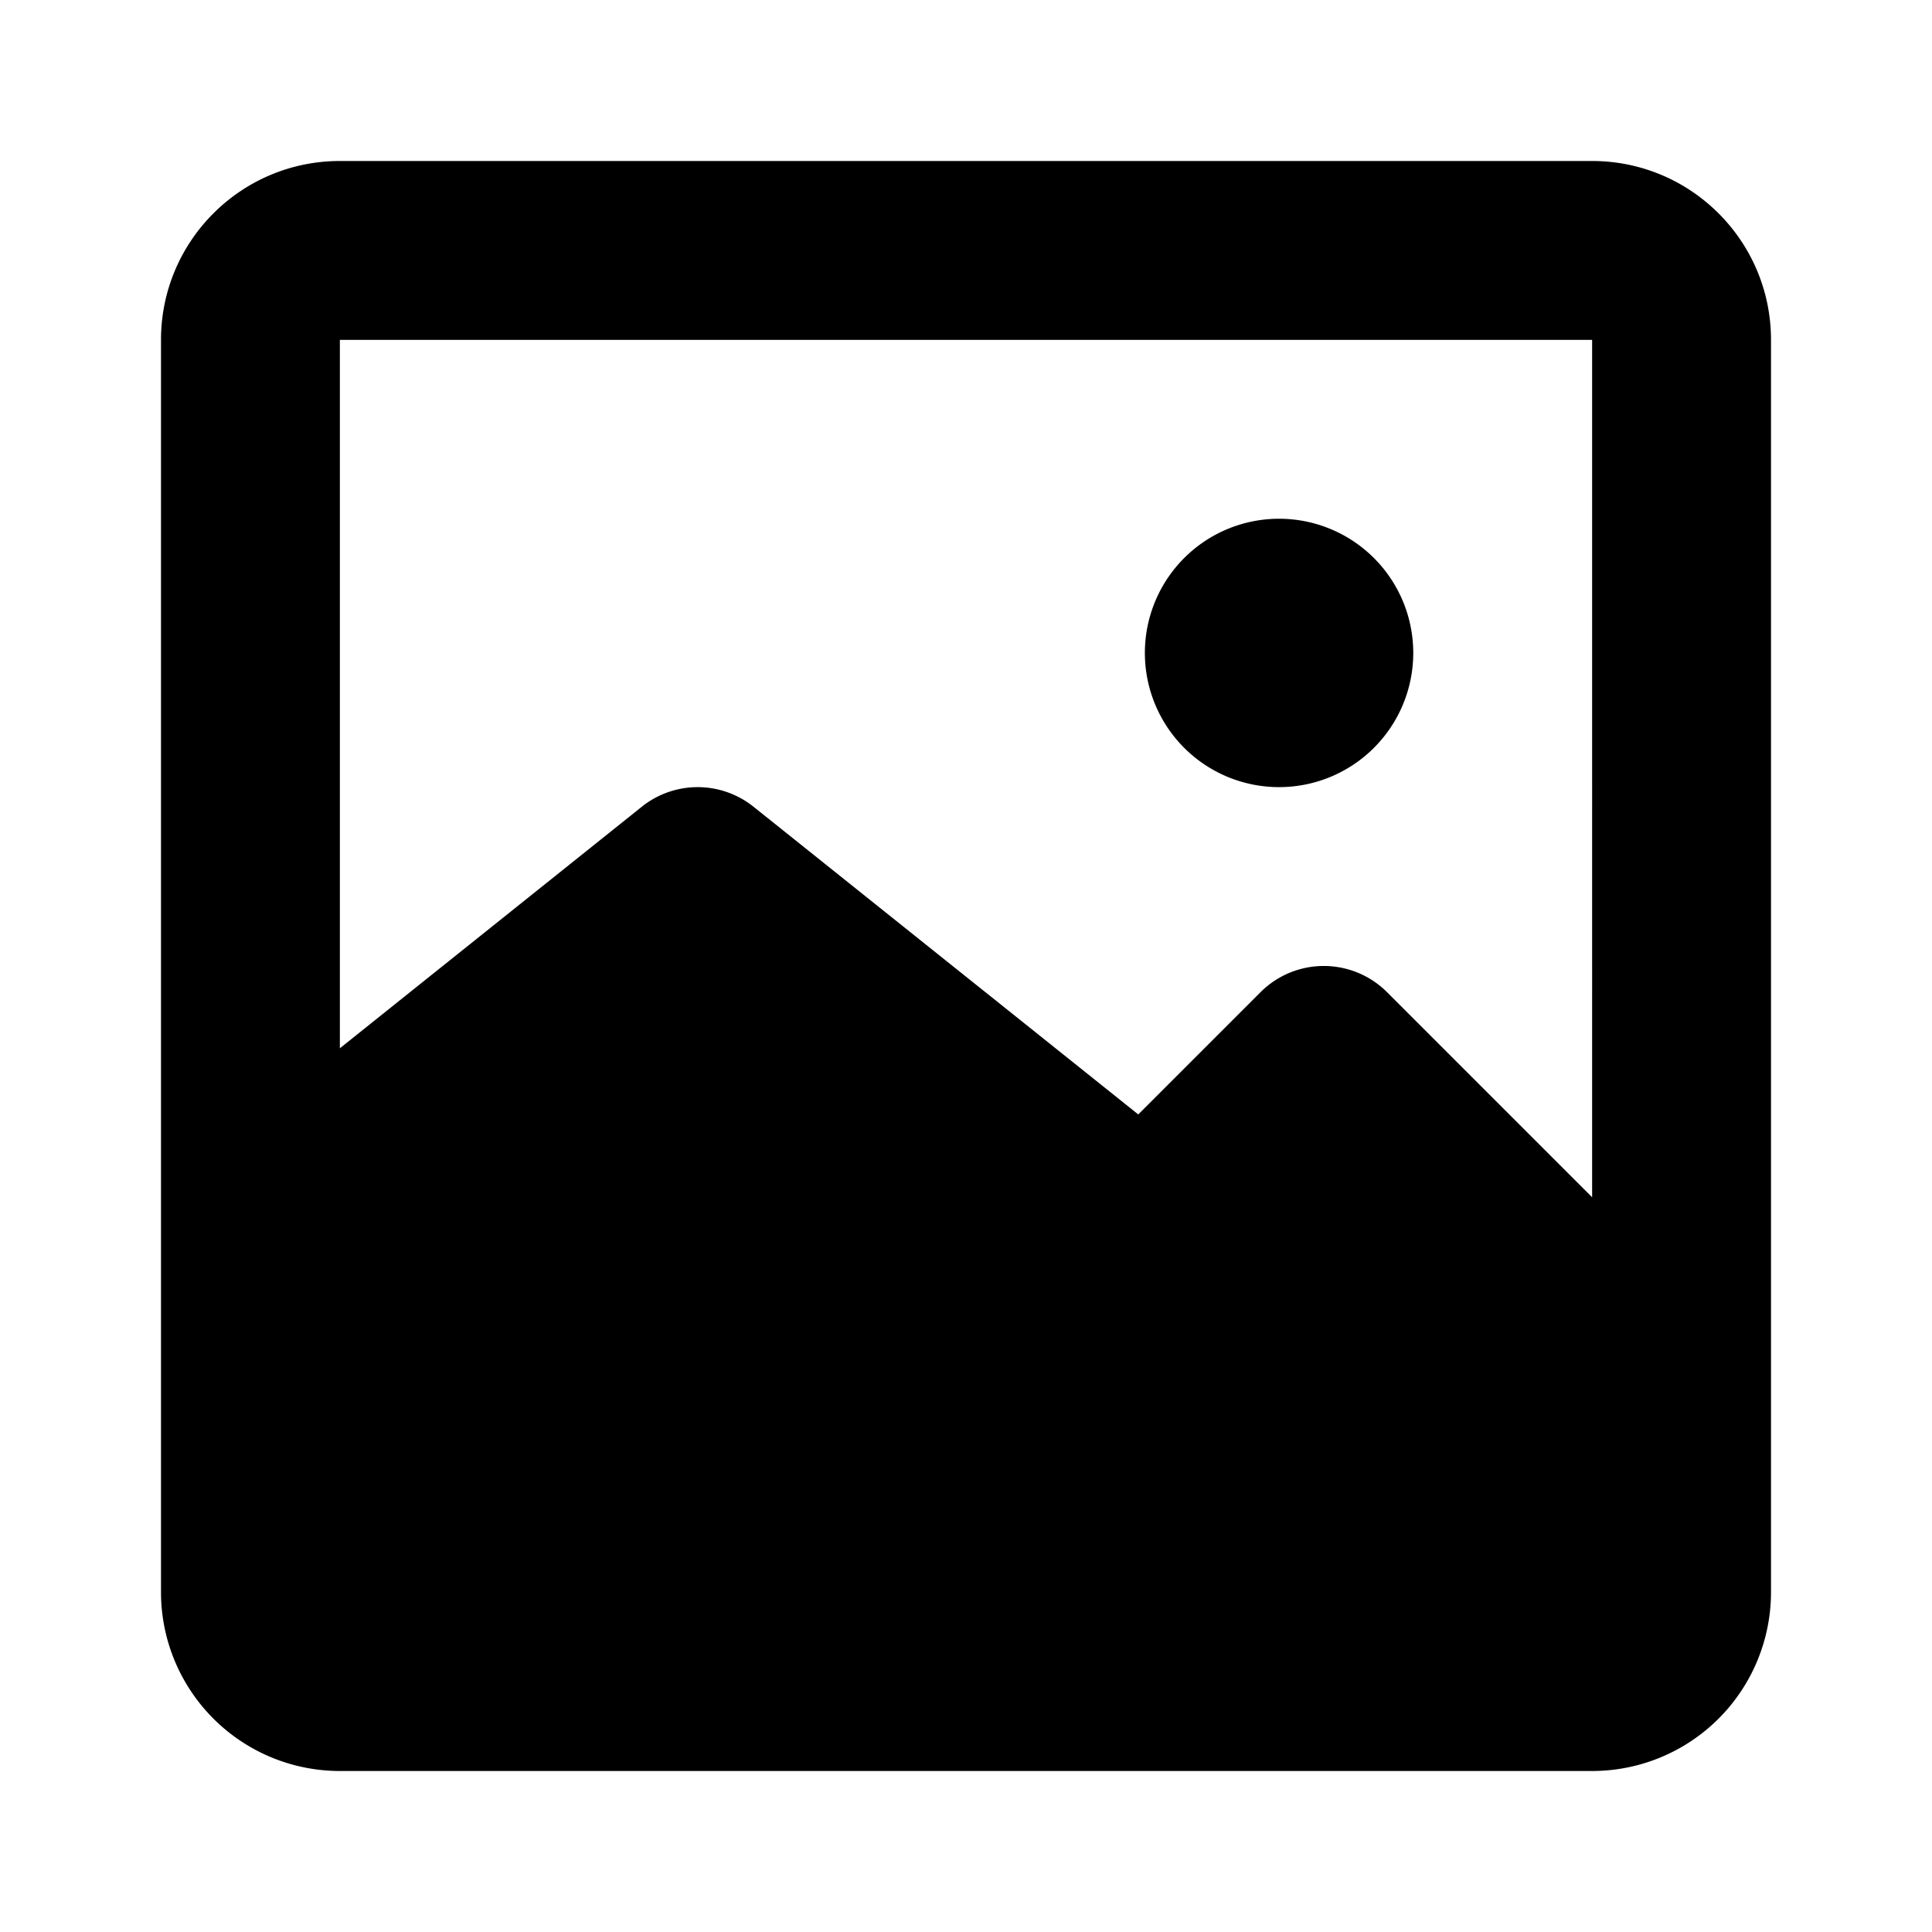 <?xml version="1.0" encoding="UTF-8"?>
<svg xmlns="http://www.w3.org/2000/svg" viewBox="0 0 24 24">
  <path d="M15.889 9.778a1.667 1.667 0 1 0 0-3.334 1.667 1.667 0 0 0 0 3.334Z"></path>
  <path d="M2 4.222C2 2.995 2.995 2 4.222 2h15.556C21.005 2 22 2.995 22 4.222v15.556A2.222 2.222 0 0 1 19.778 22H4.222A2.222 2.222 0 0 1 2 19.778V4.222Zm17.778 0H4.222v8.8l3.75-3a1.111 1.111 0 0 1 1.389 0l4.779 3.822 1.519-1.519a1.111 1.111 0 0 1 1.571 0l2.548 2.548V4.223Z"></path>
</svg>
